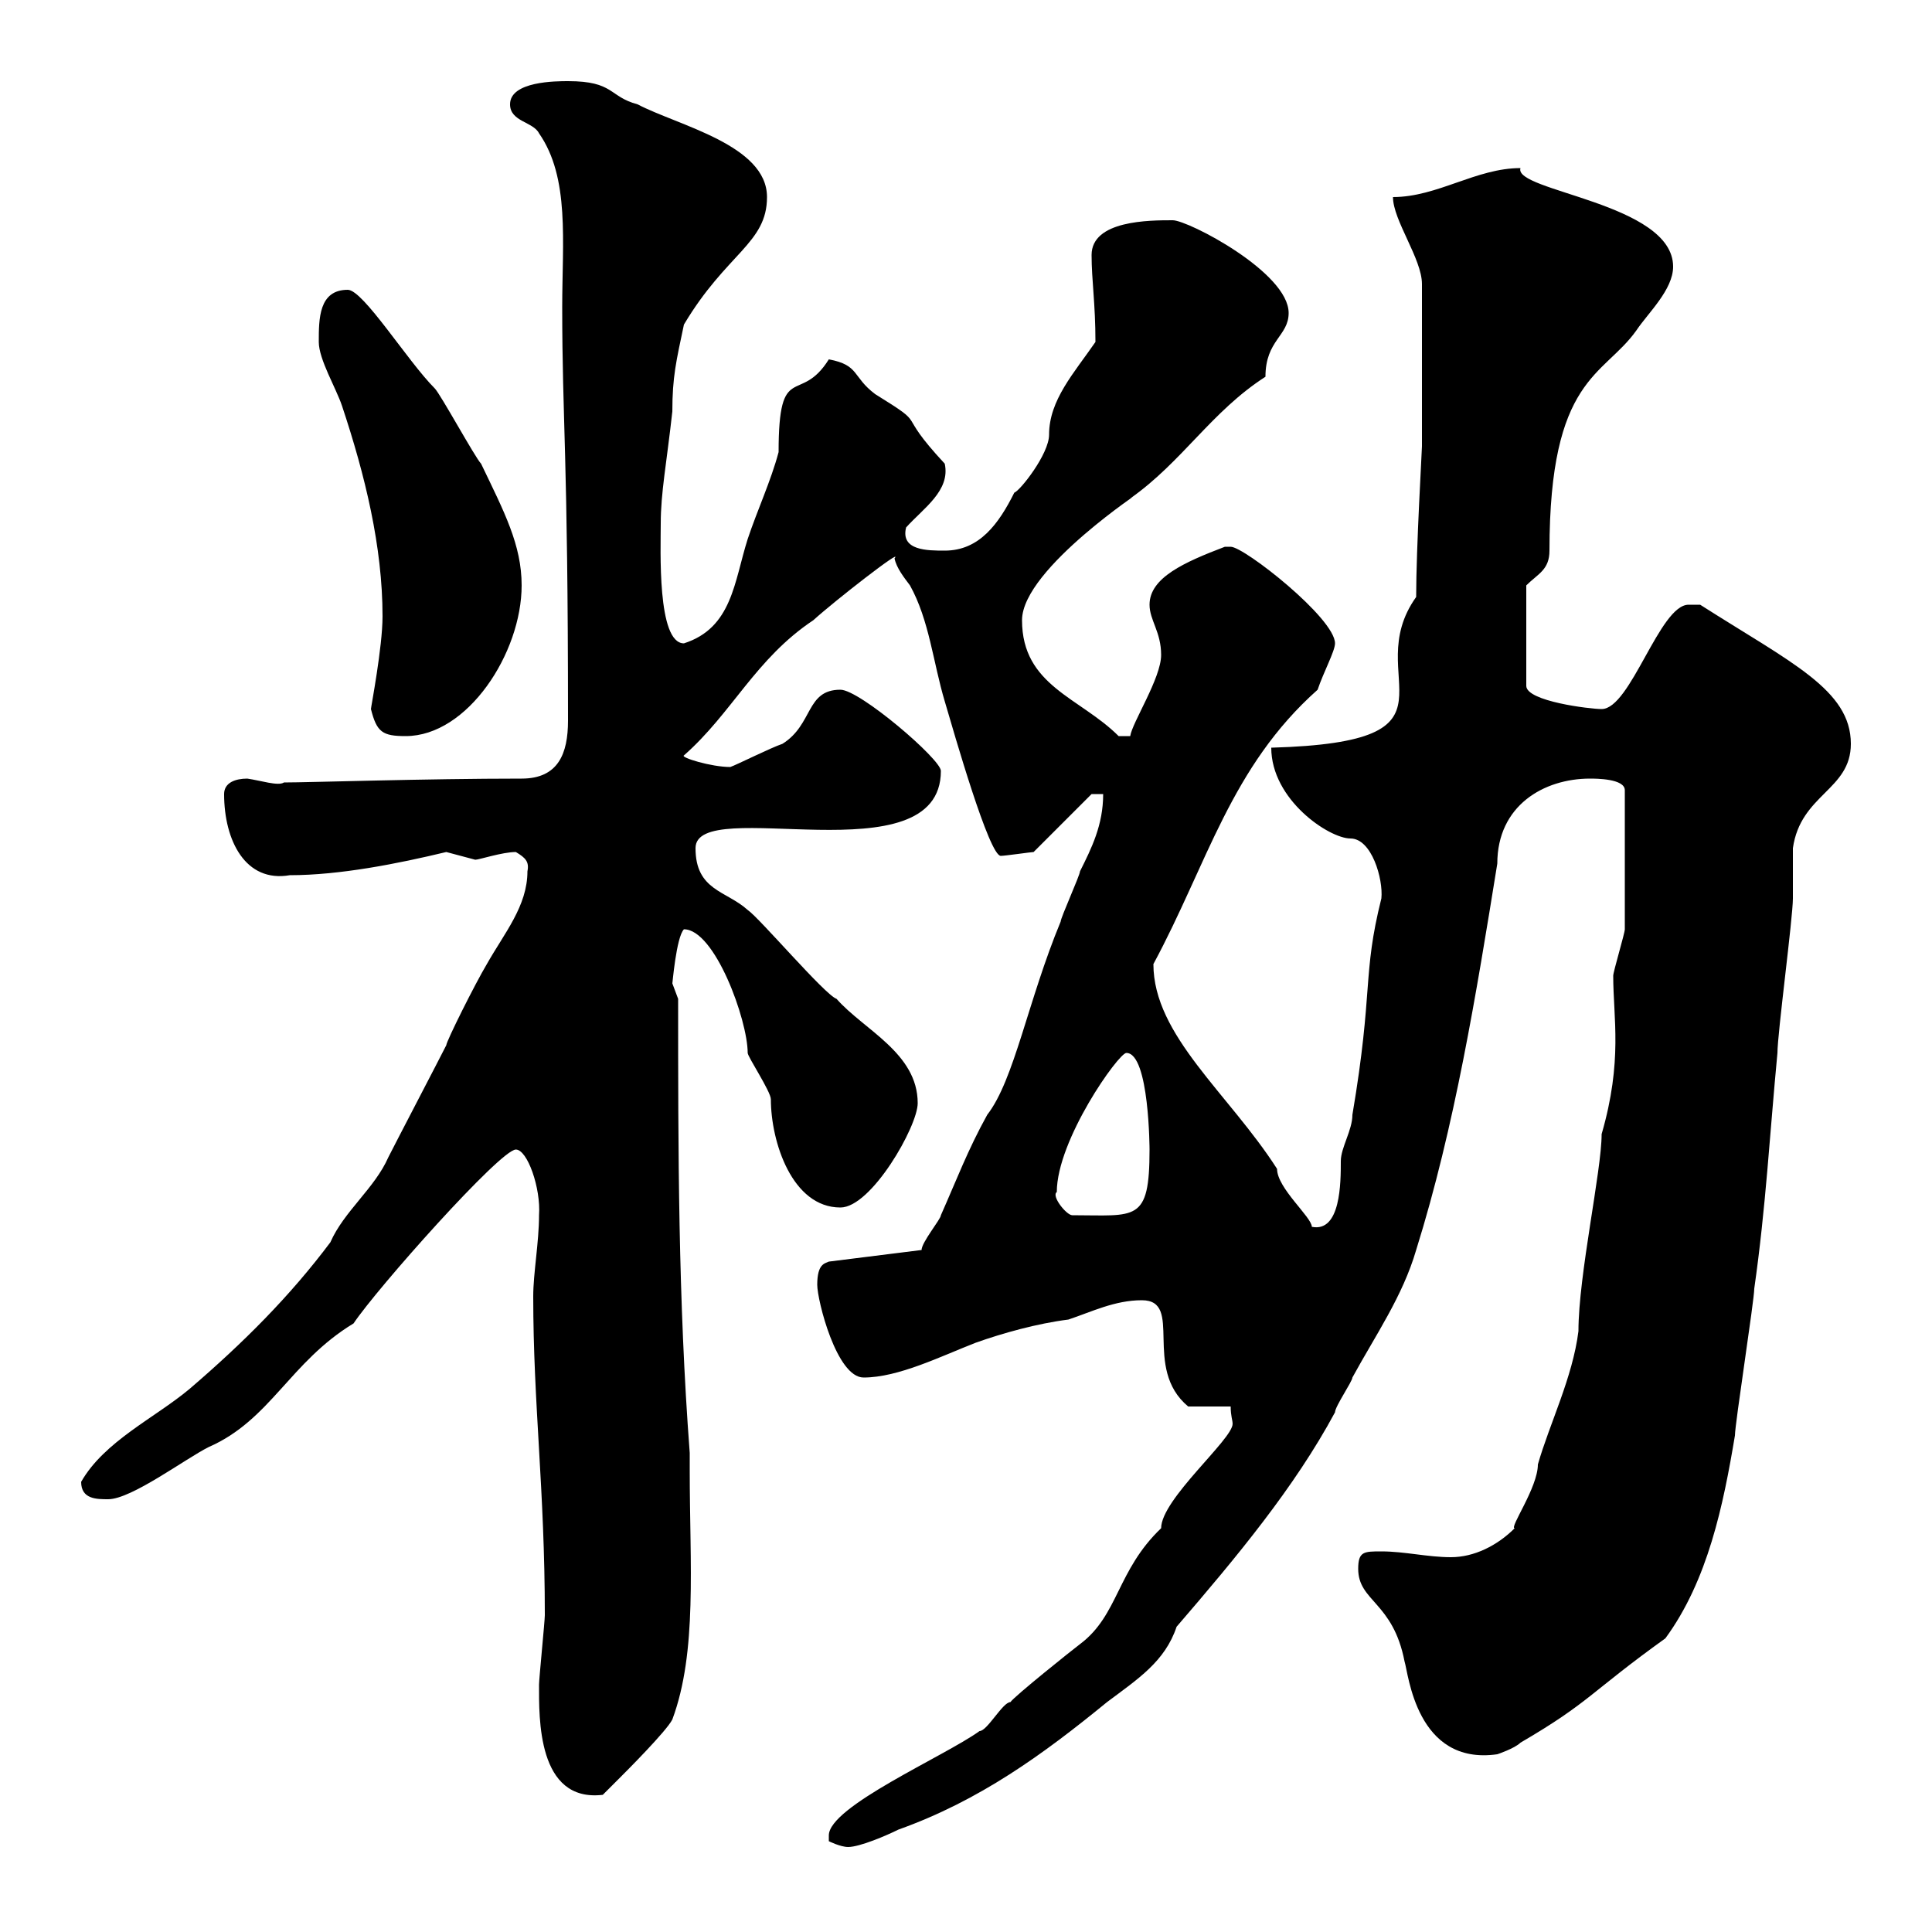 <svg xmlns="http://www.w3.org/2000/svg" xmlns:xlink="http://www.w3.org/1999/xlink" width="300" height="300"><path d="M128.70 285C128.70 285 128.70 285.90 128.70 285.90C128.70 285.90 130.50 286.80 131.70 286.80C133.50 286.80 137.70 285 139.50 284.10C152.10 279.60 162 272.40 171.90 264.30C176.70 260.70 180.90 258 182.70 252.60C192 241.80 201 231 207.30 219.30C207.30 218.40 210 214.50 210 213.90C213.60 207.30 217.80 201.30 219.90 194.10C225.90 174.90 229.20 154.50 232.50 134.10C232.50 125.10 239.70 120.90 246.90 120.90C247.80 120.90 252.30 120.90 252.30 122.70L252.30 144.30C252.30 144.90 250.50 150.90 250.50 151.50C250.50 158.10 252 164.70 248.70 176.10C248.70 181.80 245.10 198 245.10 206.70C244.20 213.90 240.60 221.10 238.80 227.40C238.80 231 234.30 237.30 235.20 237.30C232.50 240 228.90 241.80 225.30 241.80C221.70 241.80 218.10 240.90 214.50 240.90C211.80 240.90 210.90 240.90 210.90 243.60C210.90 248.70 216.30 248.70 218.10 258C218.70 259.80 219.90 274.20 232.50 272.40C232.50 272.40 235.20 271.50 236.10 270.60C246.90 264.30 246.90 262.80 258.60 254.40C265.20 245.40 267.60 233.70 269.40 222.90C269.40 221.10 272.40 201.90 272.40 200.10C274.20 187.50 274.80 176.10 276 163.50C276 160.50 278.40 142.50 278.40 139.50C278.40 138.90 278.40 132.30 278.40 131.70C279.60 123.30 287.40 122.70 287.40 115.50C287.40 107.10 278.10 102.90 264 93.90C264 93.90 263.40 93.90 262.20 93.90C257.70 93.90 253.20 110.10 248.70 110.10C246.90 110.10 237 108.90 237 106.50L237 90.90C238.80 89.10 240.60 88.50 240.60 85.50C240.60 58.50 249 58.50 254.10 51.30C255.90 48.60 259.80 45 259.80 41.40C259.80 31.50 234.90 29.70 236.10 26.10C229.20 26.10 223.20 30.60 216.30 30.60C216.30 34.20 220.80 40.20 220.80 44.10L220.80 69.30C220.80 69.90 219.90 85.20 219.90 92.70C210.90 105.30 229.20 115.20 197.40 116.10C197.40 124.20 206.40 130.20 209.70 130.20C213 130.20 214.80 136.50 214.50 139.50C211.50 151.50 213.30 153.60 210 173.10C210 175.50 208.20 178.20 208.20 180.30C208.20 183.60 208.20 191.40 203.70 190.50C203.70 189 198.30 184.50 198.30 181.50C190.80 169.80 179.10 160.80 179.10 149.70C187.50 134.10 191.10 119.10 204.60 107.10C205.50 104.40 207.30 101.10 207.30 99.90C207.30 96 193.20 84.90 191.10 84.90C191.10 84.90 190.20 84.90 190.20 84.90C183.90 87.30 178.50 89.70 178.50 93.90C178.50 96.30 180.30 98.10 180.30 101.70C180.30 105.30 175.80 112.20 175.50 114.30L173.70 114.30C167.70 108.30 158.70 106.50 158.70 96.30C158.70 88.20 178.80 75.30 175.50 77.40C183.60 71.70 188.10 63.90 196.50 58.50C196.50 52.80 200.10 52.20 200.10 48.60C200.10 42.30 184.50 34.20 182.10 34.20C178.50 34.20 169.50 34.20 169.50 39.60C169.50 43.50 170.10 47.10 170.10 53.10C166.80 57.90 162.90 62.10 162.90 67.50C162.90 70.50 158.40 76.20 157.50 76.50C155.10 81.30 152.10 85.50 146.70 85.50C144 85.50 139.80 85.50 140.70 81.90C143.40 78.90 147.60 76.20 146.70 72C138.60 63.30 144.60 66.60 135.90 61.20C132.30 58.50 133.50 56.70 128.70 55.80C124.20 63 120.90 55.80 120.90 70.20C119.70 74.70 117.60 79.20 116.10 83.70C114 90.30 113.70 97.50 106.20 99.90C102 99.90 102.60 85.20 102.60 81.30C102.60 76.50 103.50 72 104.40 63.90C104.40 58.50 105 56.10 106.20 50.40C112.80 39.30 119.10 37.80 119.10 30.60C119.10 22.50 105.30 19.50 99 16.20C94.50 15 95.40 12.60 88.20 12.60C86.40 12.60 79.20 12.60 79.20 16.20C79.20 18.90 82.80 18.90 83.70 20.70C88.50 27.60 87.30 37.50 87.30 47.70C87.30 65.40 88.20 70.20 88.20 111.90C88.20 117 86.70 120.90 81 120.90C66 120.90 48 121.50 44.10 121.50C43.20 122.10 40.50 121.20 38.40 120.90C36.60 120.90 34.80 121.50 34.80 123.30C34.80 130.50 38.10 137.10 45 135.90C52.80 135.90 61.80 134.10 69.30 132.30C69.30 132.30 73.80 133.50 73.80 133.50C74.40 133.50 78 132.30 80.10 132.30C81.60 133.20 82.20 133.80 81.90 135.30C81.90 140.70 78.30 144.90 75.60 149.70C73.80 152.70 69.30 161.70 69.30 162.30C68.40 164.10 61.20 177.90 60.30 179.70C58.20 184.50 53.40 188.10 51.30 192.90C45 201.30 37.80 208.50 29.40 215.70C24 220.20 16.20 223.80 12.60 230.10C12.60 232.80 15 232.80 16.80 232.80C20.40 232.80 28.80 226.50 32.40 224.70C42 220.50 45 211.50 54.90 205.50C58.50 200.10 77.70 178.50 80.10 178.50C81.90 178.50 84 184.50 83.70 188.70C83.70 192.90 82.80 197.70 82.80 201.30C82.80 218.10 84.60 231.30 84.60 250.80C84.60 251.70 83.70 260.70 83.70 261.60C83.70 266.70 83.40 279.90 93.60 278.70C93.60 278.70 95.40 276.90 96.30 276C97.20 275.10 103.50 268.80 104.40 267C108.30 256.50 107.10 243 107.10 228.30L107.10 225.60C105.30 201.90 105.30 178.50 105.30 155.10C105.30 155.10 104.40 152.70 104.40 152.70C104.40 153 105 145.50 106.20 144.30C111 144.30 116.10 158.40 116.10 163.50C116.10 164.10 119.70 169.50 119.70 170.70C119.70 177.30 123 187.50 130.50 187.50C135.30 187.50 142.50 174.90 142.50 171.30C142.50 163.50 134.10 159.90 129.90 155.10C128.10 154.50 117.90 142.50 116.10 141.30C112.80 138.30 108 138.30 108 131.70C108 123.30 146.10 136.50 146.10 119.70C146.10 117.90 133.50 107.10 130.50 107.10C125.10 107.10 126.30 112.50 121.50 115.50C119.70 116.10 114.30 118.80 113.40 119.10C110.40 119.10 105.60 117.60 106.20 117.30C113.70 110.70 117.30 102.30 126.30 96.30C129.60 93.30 140.40 84.90 138.90 86.70C139.20 88.20 140.40 89.70 141.30 90.90C144.30 96.30 144.90 102.90 146.70 108.90C148.20 114 153.60 132.90 155.40 132.90C156 132.90 160.20 132.30 160.50 132.30L169.50 123.30L171.30 123.30C171.30 128.10 169.50 131.70 167.70 135.30C167.70 135.90 164.70 142.50 164.70 143.10C159.60 155.40 157.50 167.70 153.30 173.10C150.30 178.50 148.50 183.30 146.10 188.70C146.10 189.30 143.10 192.90 143.10 194.10L128.70 195.90C128.10 196.20 126.90 196.20 126.90 199.50C126.90 201.90 129.90 213.90 134.10 213.90C139.50 213.90 146.10 210.60 151.50 208.50C155.70 207 161.10 205.50 165.90 204.90C169.50 203.70 173.10 201.90 177.30 201.90C183.90 201.90 177.30 212.40 184.50 218.40L191.10 218.40C191.10 219.90 191.40 220.50 191.40 221.10C191.40 223.50 180.30 232.80 180.30 237.30C173.40 243.90 173.70 250.80 167.70 255.30C166.50 256.20 157.50 263.40 156.90 264.30C155.70 264.30 153.30 268.80 152.10 268.80C146.70 272.70 128.70 280.50 128.70 285ZM164.10 185.10C164.10 177 173.70 163.50 174.90 163.50C178.50 163.50 178.50 178.80 178.50 178.50C178.50 189.90 176.40 188.70 166.50 188.70C165.60 188.70 163.20 185.70 164.10 185.10ZM57.60 110.10C58.50 113.70 59.40 114.30 63 114.30C72.60 114.30 81 101.40 81 90.90C81 84.60 78.30 79.50 74.70 72C73.80 71.10 68.40 61.20 67.50 60.30C63.30 56.10 56.40 45 54 45C49.50 45 49.50 49.50 49.50 53.10C49.50 55.80 52.20 60.30 53.10 63C56.70 73.80 59.40 84.90 59.40 95.70C59.40 100.50 57.60 109.80 57.60 110.10Z"/></svg>
